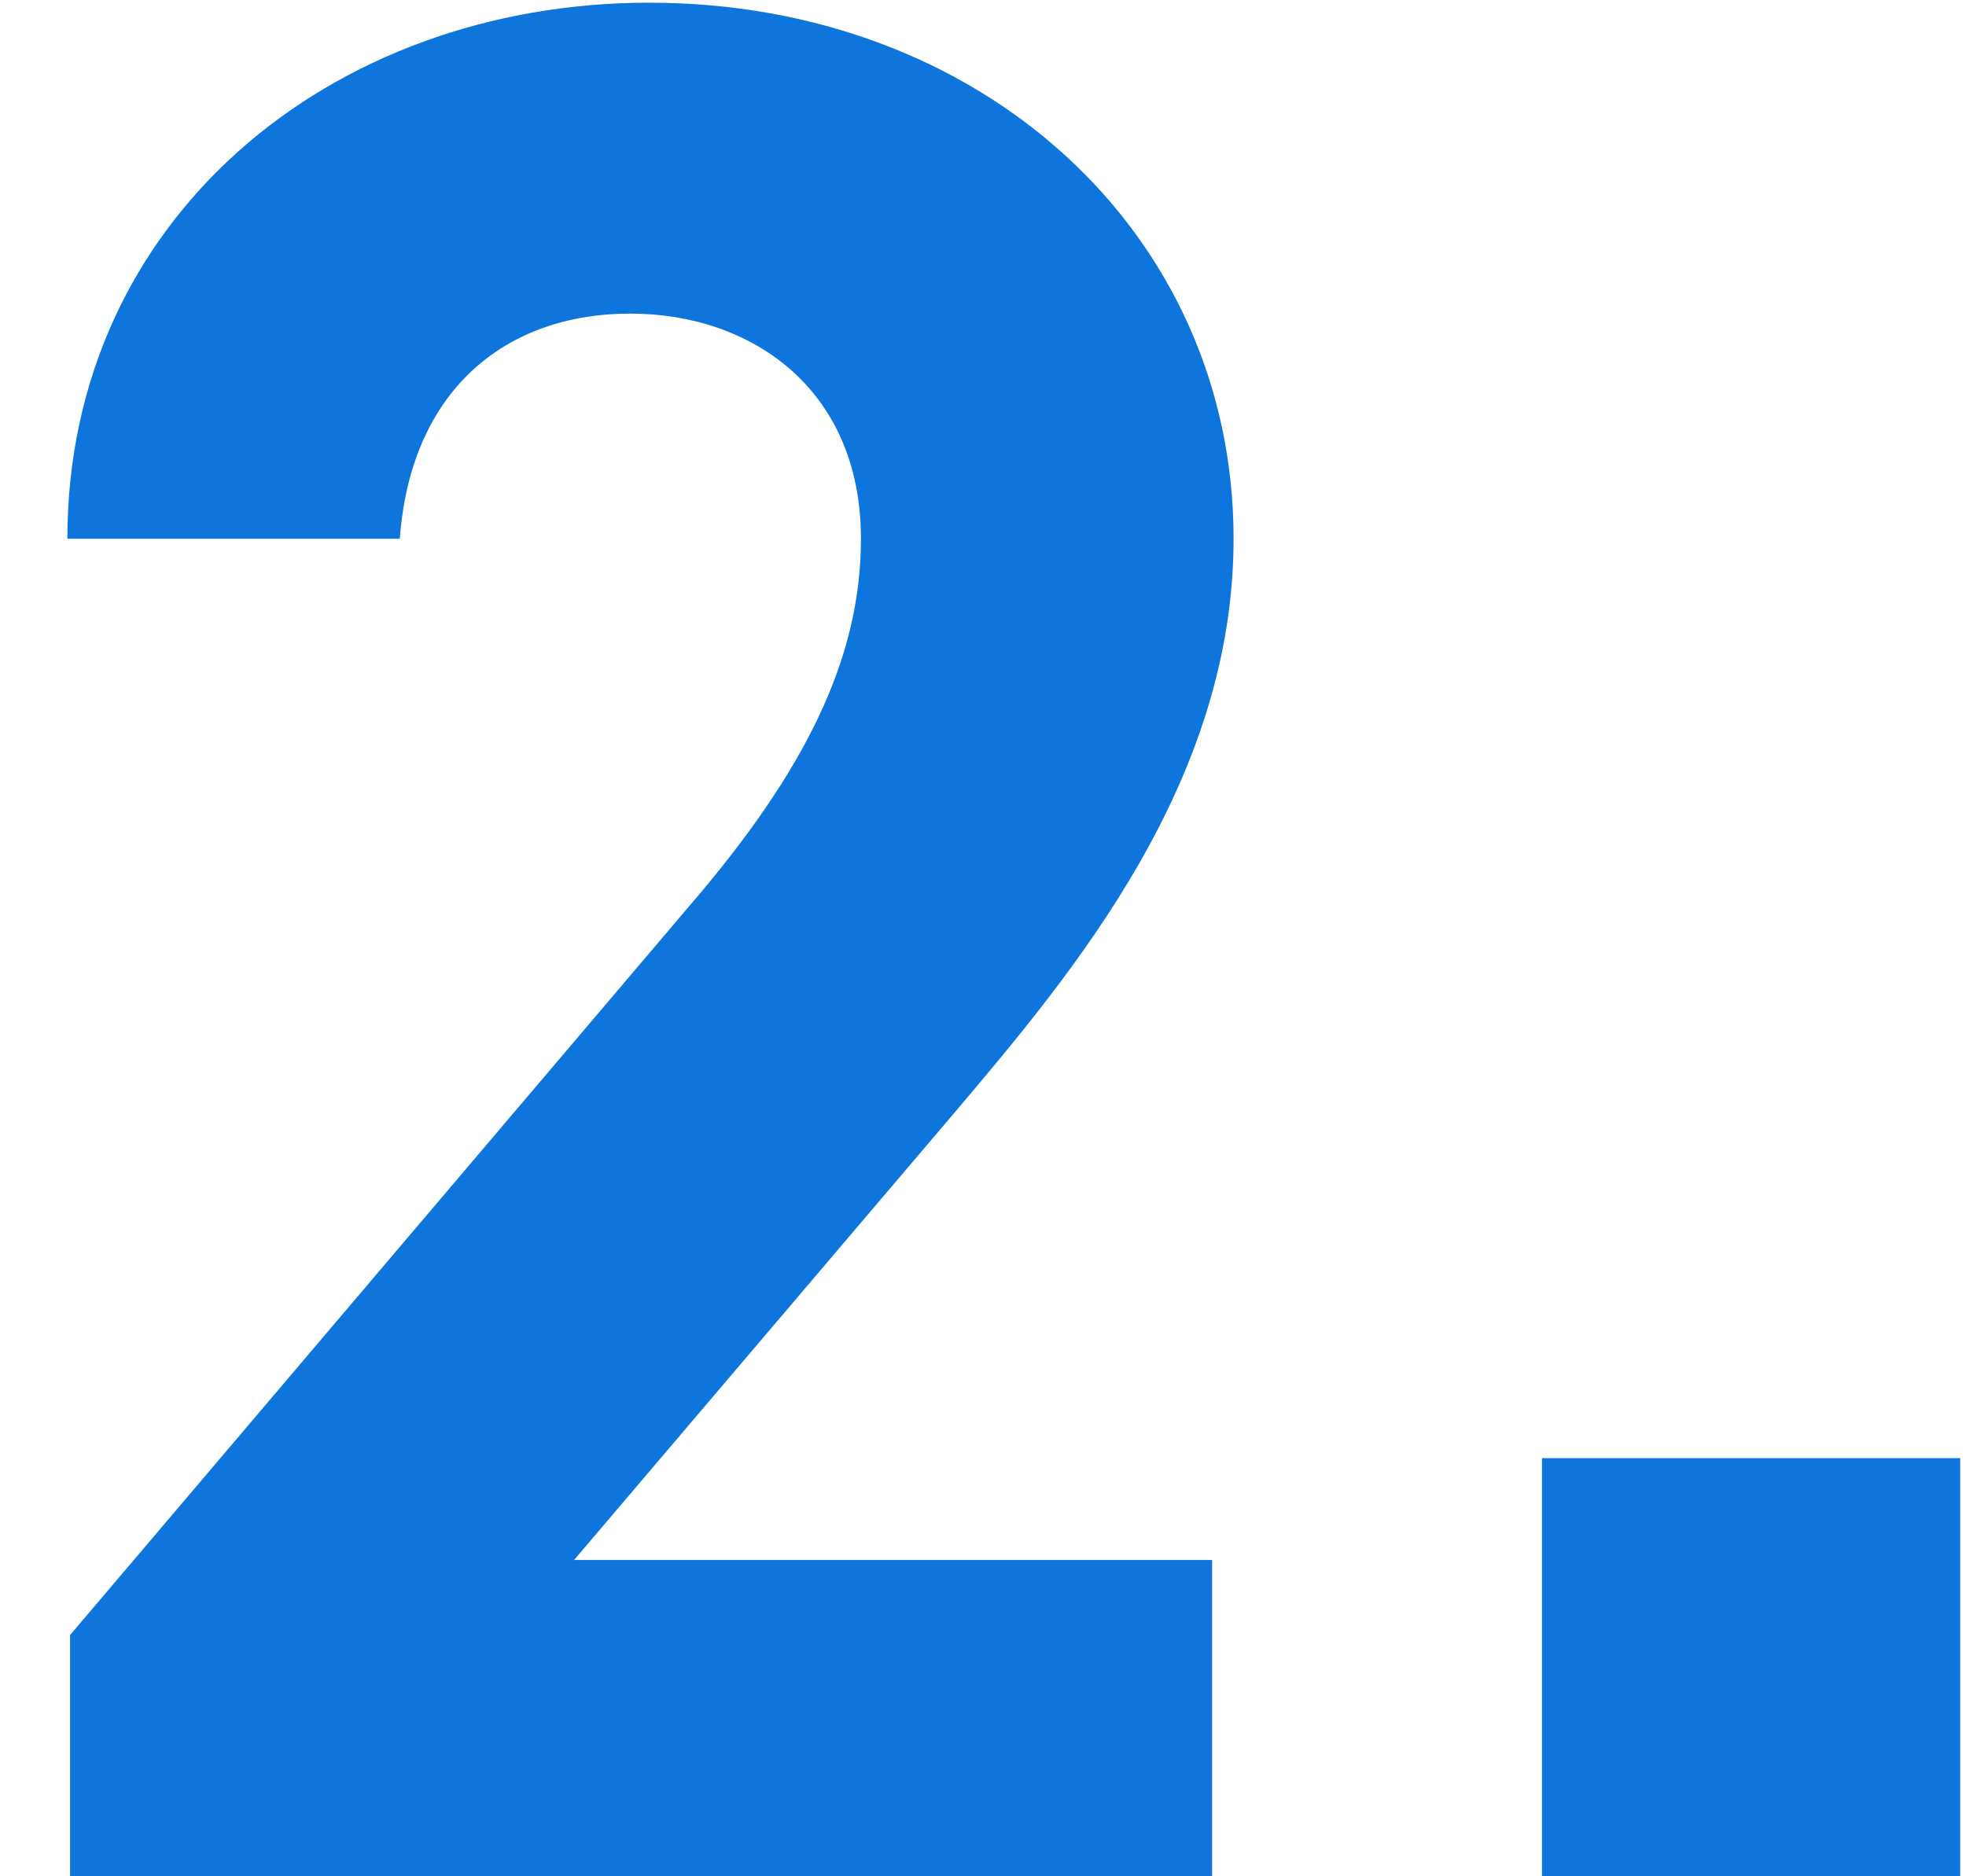 <svg width="22" height="21" viewBox="0 0 22 21" fill="none" xmlns="http://www.w3.org/2000/svg">
<path d="M21.935 16.32V21H17.255V16.32H21.935Z" fill="#0E75DC"/>
<path d="M13.564 17.46V21H0.784V18.3L7.714 10.14C9.004 8.64 9.634 7.38 9.634 6.03C9.634 4.35 8.404 3.51 7.054 3.51C5.644 3.51 4.594 4.38 4.474 6.03H0.754C0.754 2.46 3.694 0.03 7.264 0.03C10.984 0.03 13.804 2.61 13.804 6.03C13.804 8.76 12.004 10.89 10.684 12.45L6.424 17.46H13.564Z" fill="#0E75DC"/>
</svg>
